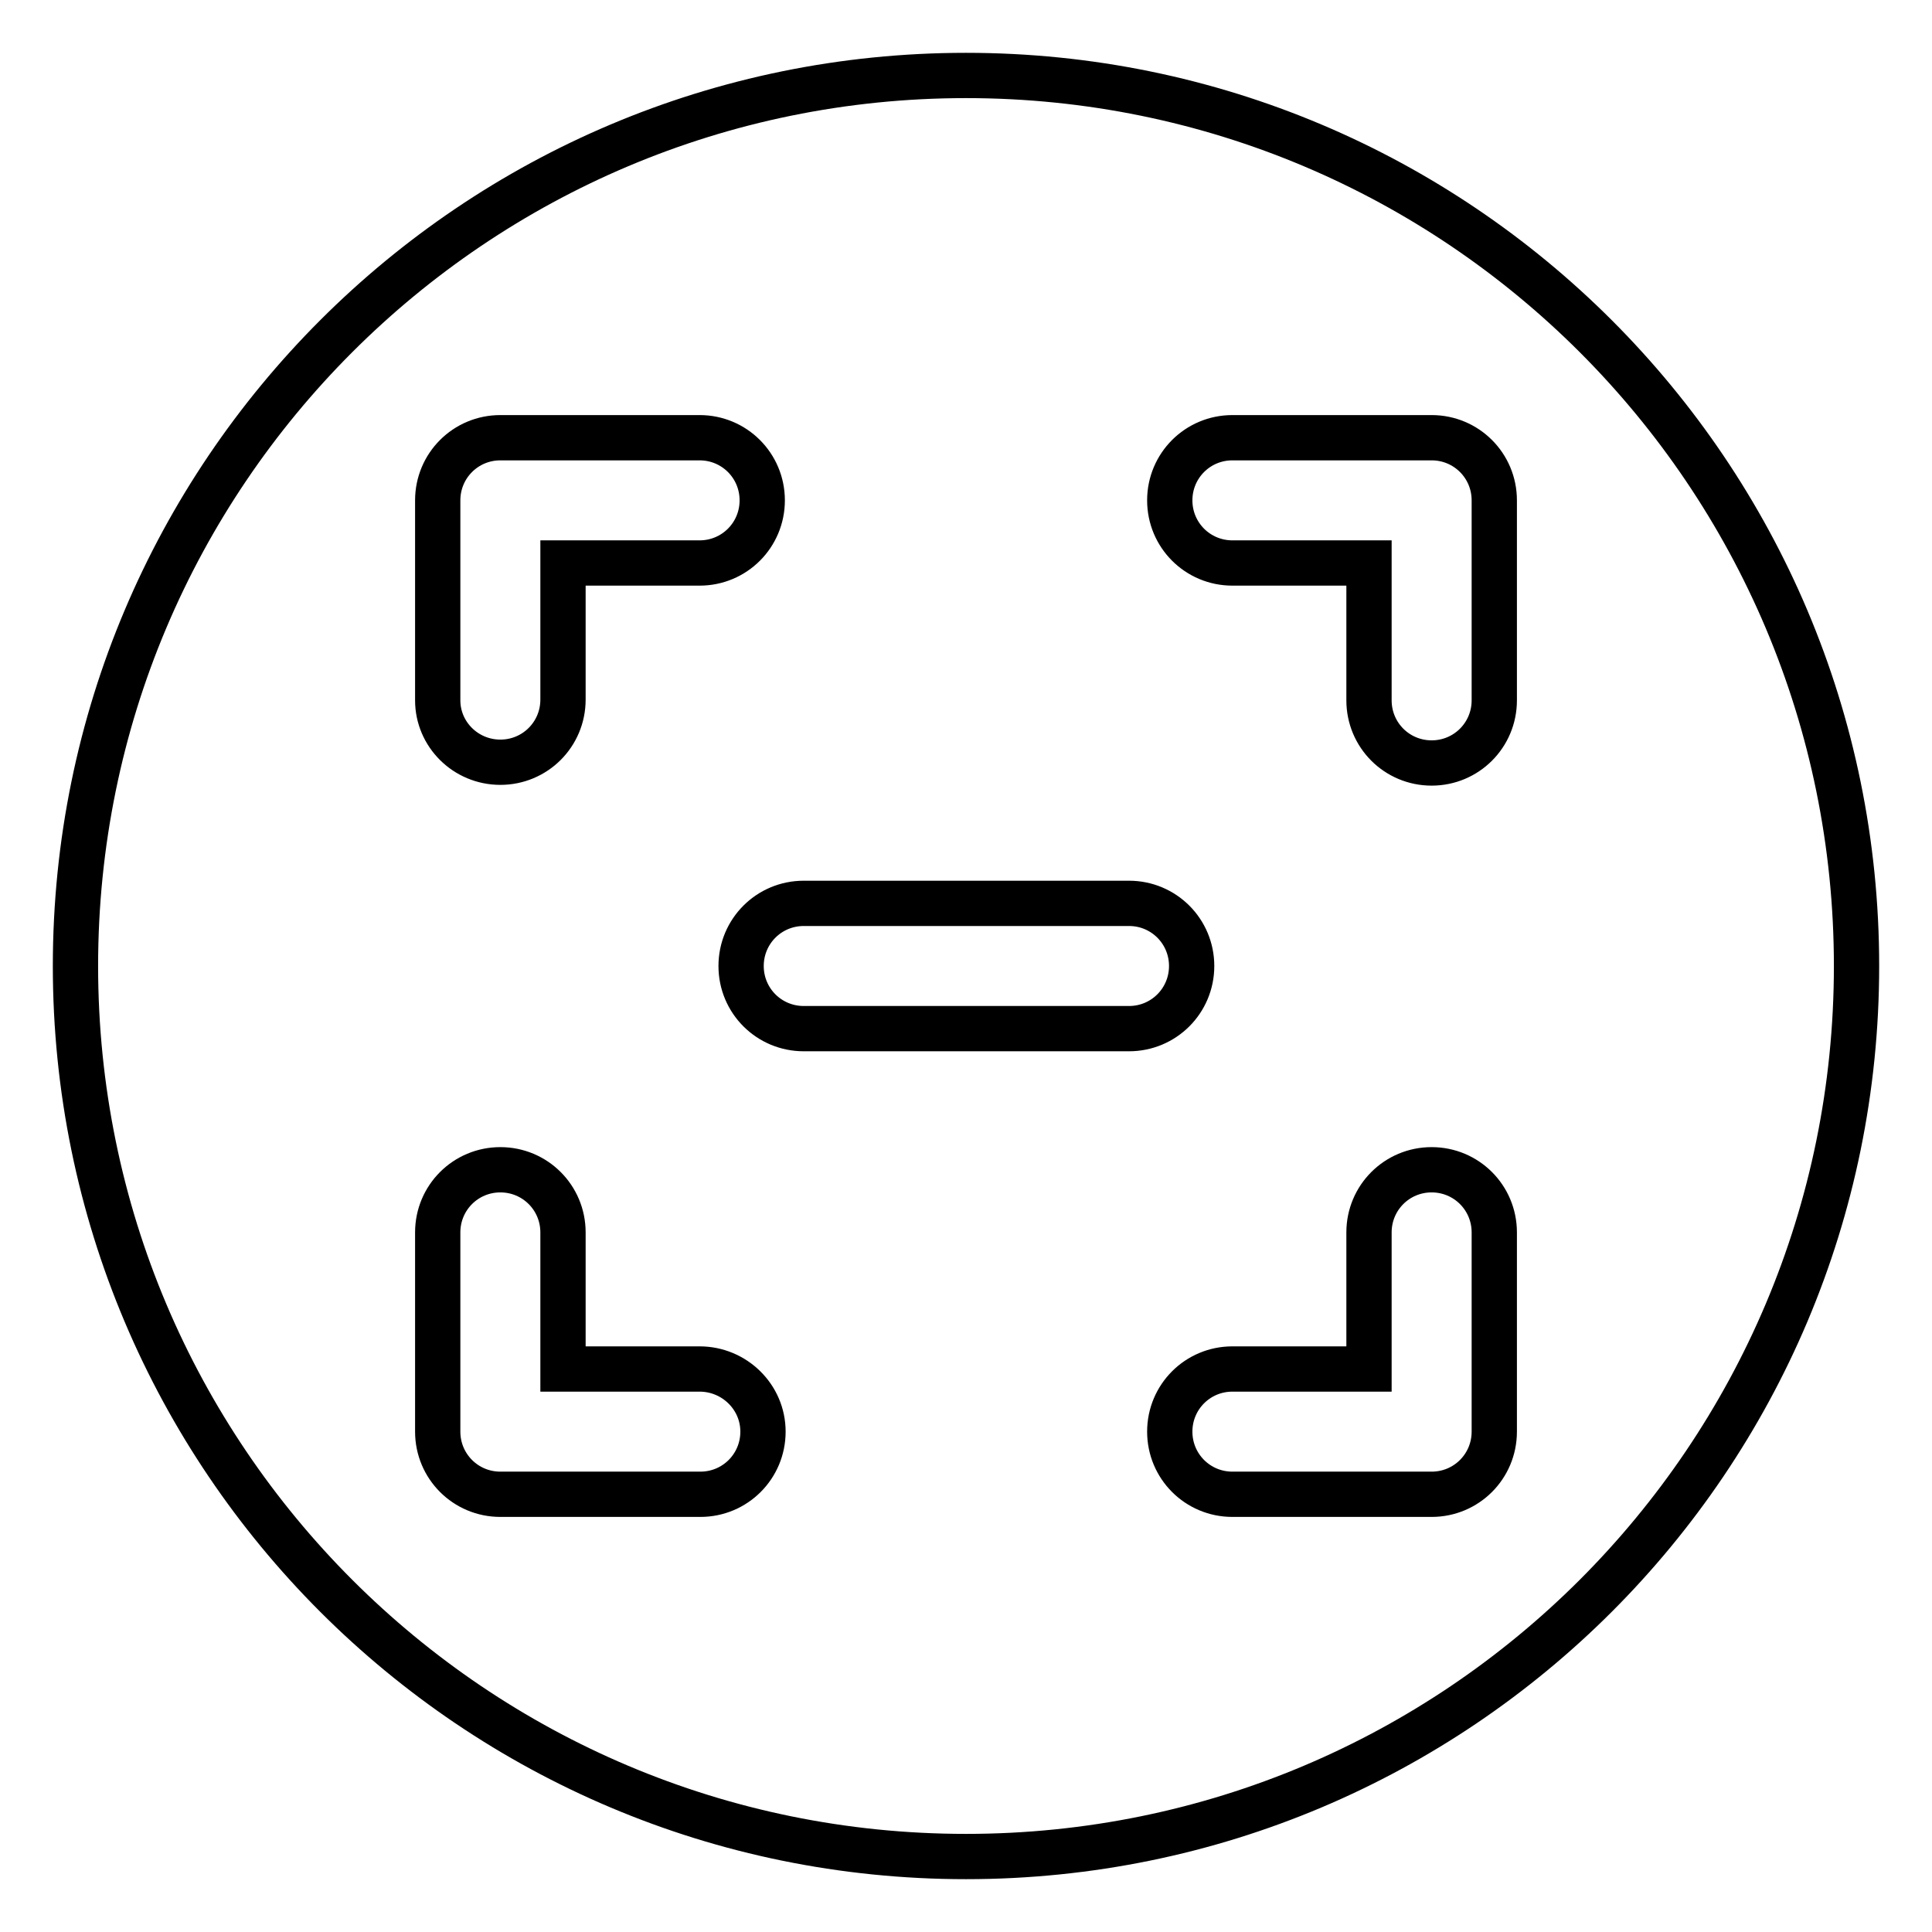 <?xml version="1.0" encoding="utf-8"?>
<!-- Svg Vector Icons : http://www.onlinewebfonts.com/icon -->
<!DOCTYPE svg PUBLIC "-//W3C//DTD SVG 1.1//EN" "http://www.w3.org/Graphics/SVG/1.1/DTD/svg11.dtd">
<svg version="1.1" xmlns="http://www.w3.org/2000/svg" xmlns:xlink="http://www.w3.org/1999/xlink" x="0px" y="0px" viewBox="0 0 256 256" enable-background="new 0 0 256 256" xml:space="preserve">
<g> <path stroke-width="6" fill-opacity="0" stroke="#000000"  d="M128,10C62.8,10,10,62.8,10,128s52.8,118,118,118s118-52.8,118-118S193.2,10,128,10z M58,66.3 c0-4.6,3.7-8.3,8.3-8.3h26.4c4.6,0,8.3,3.7,8.3,8.3s-3.7,8.3-8.3,8.3H74.6v18.1c0,4.6-3.7,8.3-8.3,8.3S58,97.3,58,92.8V66.3z  M101.1,189.7c0,4.6-3.7,8.3-8.3,8.3H66.3c-4.6,0-8.3-3.7-8.3-8.3v-26.4c0-4.6,3.7-8.3,8.3-8.3s8.3,3.7,8.3,8.3v18.1h18.1 C97.3,181.4,101.1,185.1,101.1,189.7L101.1,189.7z M106.5,136.3c-4.6,0-8.3-3.7-8.3-8.3c0-4.6,3.7-8.3,8.3-8.3h43.1 c4.6,0,8.3,3.7,8.3,8.3c0,4.6-3.7,8.3-8.3,8.3H106.5z M198,189.7c0,4.6-3.7,8.3-8.3,8.3h-26.4c-4.6,0-8.3-3.7-8.3-8.3 c0-4.6,3.7-8.3,8.3-8.3h18.1v-18.1c0-4.6,3.7-8.3,8.3-8.3c4.6,0,8.3,3.7,8.3,8.3V189.7L198,189.7z M198,92.8c0,4.6-3.7,8.3-8.3,8.3 c-4.6,0-8.3-3.7-8.3-8.3V74.6h-18.1c-4.6,0-8.3-3.7-8.3-8.3s3.7-8.3,8.3-8.3h26.4c4.6,0,8.3,3.7,8.3,8.3V92.8z"/></g>
</svg>
